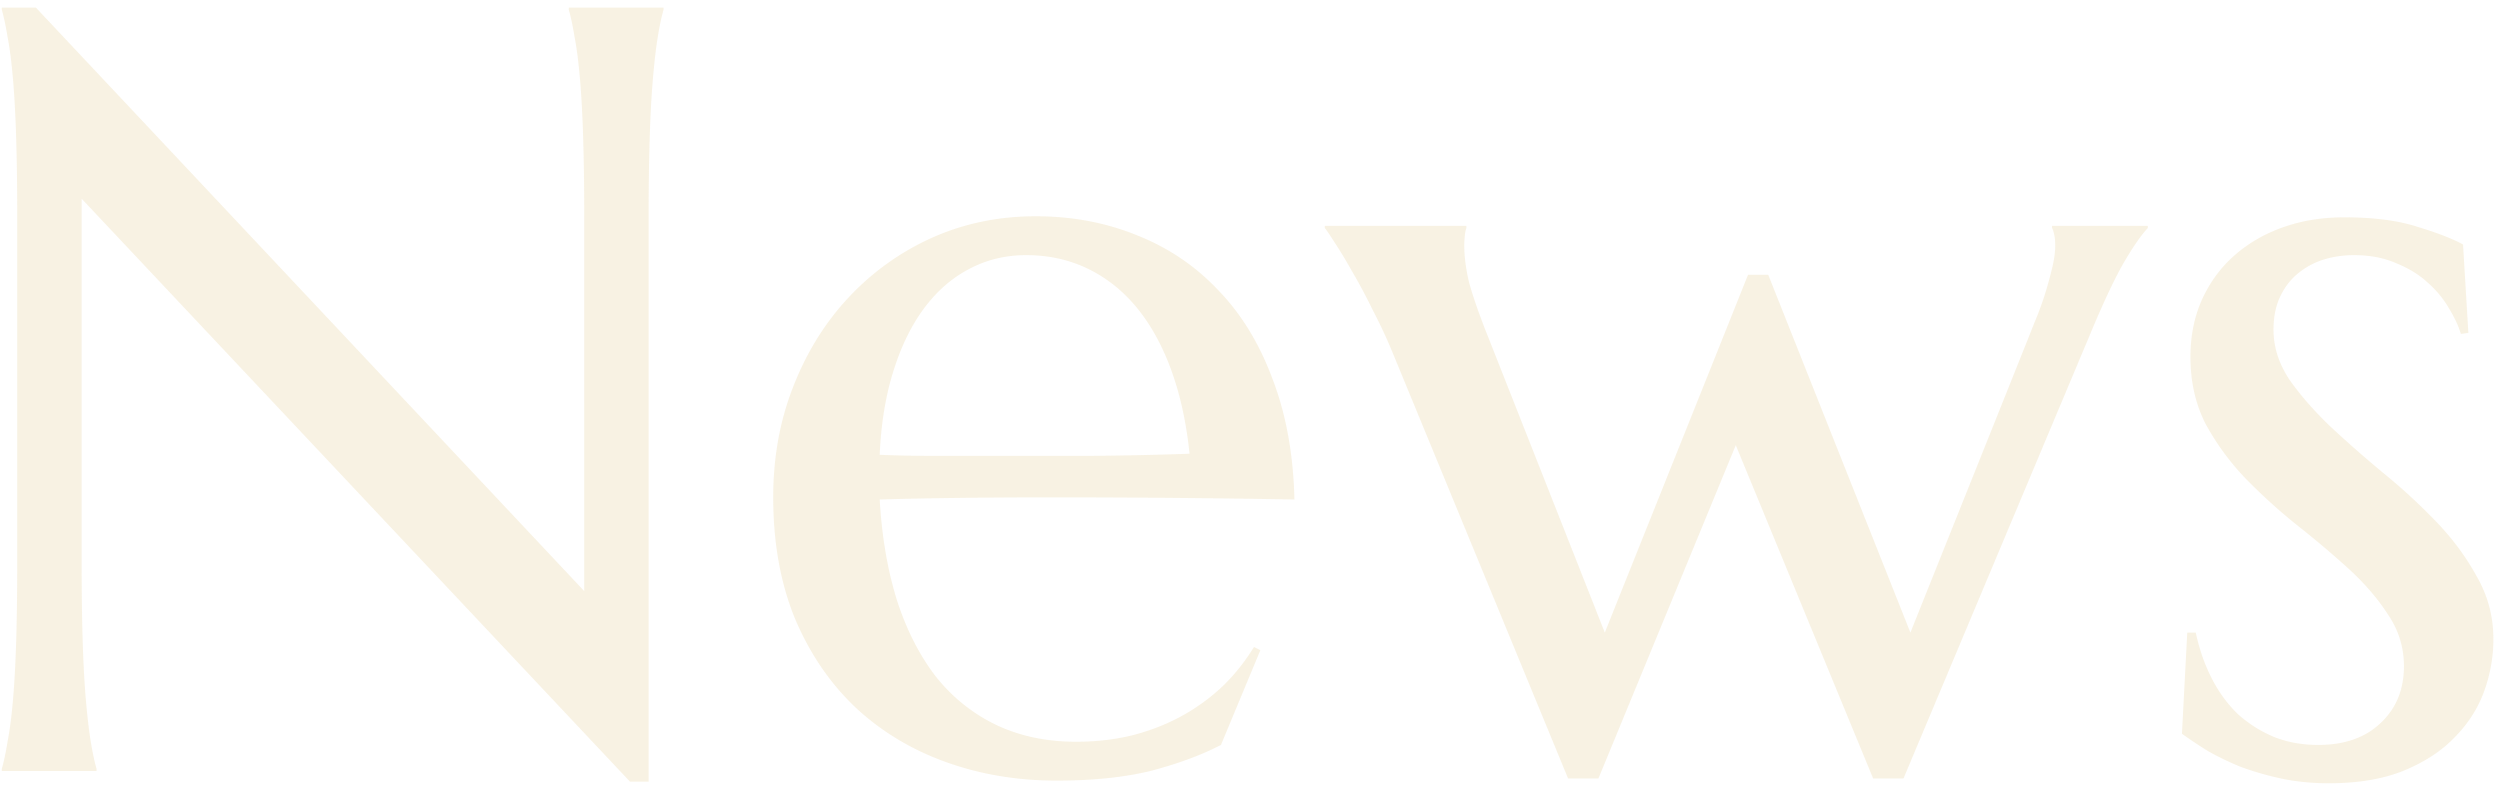 <svg width="321" height="101" fill="none" xmlns="http://www.w3.org/2000/svg"><path opacity=".15" d="M4.604.973l70.41 74.921V27.77c0-3.873-.046-7.246-.137-10.117-.091-2.916-.228-5.423-.41-7.52-.183-2.141-.41-3.918-.684-5.331-.228-1.413-.478-2.598-.752-3.555V.973H85.2v.273c-.273.957-.524 2.142-.752 3.555-.228 1.413-.433 3.19-.615 5.332-.182 2.096-.319 4.603-.41 7.52a324.045 324.045 0 00-.137 10.117v72.597h-2.392l-70.41-74.853v46.758c0 3.873.045 7.268.136 10.185.091 2.871.228 5.355.41 7.451.183 2.097.388 3.851.616 5.264.227 1.413.478 2.597.752 3.555V99H.229v-.273c.273-.958.524-2.142.751-3.555.274-1.413.502-3.167.684-5.264.182-2.096.32-4.58.41-7.451.091-2.917.137-6.312.137-10.185V27.769c0-3.873-.046-7.246-.137-10.117-.09-2.916-.228-5.423-.41-7.52-.182-2.141-.41-3.918-.684-5.331C.753 3.388.502 2.203.23 1.246V.973h4.375zm131.044 99.257c-5.058 0-9.798-.797-14.218-2.392-4.421-1.595-8.272-3.92-11.553-6.973-3.281-3.099-5.879-6.904-7.793-11.416-1.869-4.557-2.803-9.752-2.803-15.586 0-5.15.866-9.912 2.598-14.287 1.732-4.42 4.124-8.248 7.178-11.484a33.28 33.28 0 0110.664-7.588c4.101-1.823 8.522-2.735 13.261-2.735 4.694 0 9.047.82 13.057 2.462 4.01 1.595 7.474 3.941 10.391 7.04 2.962 3.054 5.286 6.86 6.972 11.416 1.732 4.512 2.666 9.662 2.803 15.45a1748.98 1748.98 0 00-31.514-.274c-3.964 0-7.838.023-11.621.069-3.737.045-7.109.114-10.117.205.274 4.74 1.003 9.023 2.188 12.851 1.23 3.828 2.894 7.11 4.99 9.844 2.142 2.689 4.717 4.762 7.724 6.22 3.054 1.46 6.495 2.188 10.323 2.188 2.643 0 5.127-.296 7.451-.888 2.37-.639 4.512-1.504 6.426-2.598a25.489 25.489 0 005.127-3.828 25.608 25.608 0 003.828-4.854l.82.41-5.059 12.168c-2.46 1.276-5.4 2.37-8.818 3.282-3.418.865-7.519 1.298-12.305 1.298zm-9.091-41.699h13.672a469.51 469.51 0 0012.509-.273c-.41-3.965-1.185-7.52-2.324-10.664-1.139-3.145-2.598-5.81-4.375-7.998-1.777-2.188-3.874-3.874-6.289-5.059-2.415-1.185-5.081-1.777-7.998-1.777-2.643 0-5.081.592-7.314 1.777-2.188 1.14-4.102 2.803-5.743 4.99-1.64 2.188-2.962 4.877-3.965 8.067-1.002 3.144-1.595 6.745-1.777 10.8 2.051.092 4.216.137 6.494.137h7.11zM227.045 35.29l18.252 45.938 15.244-38.077c.319-.82.684-1.731 1.094-2.734.41-1.048.775-2.096 1.094-3.144a64.12 64.12 0 00.82-3.077c.228-1.002.342-1.891.342-2.666 0-.592-.046-1.07-.137-1.435-.091-.41-.182-.684-.274-.82V29h12.305v.273c-.82.866-1.823 2.302-3.008 4.307-1.139 1.96-2.506 4.83-4.101 8.613l-24.268 57.764h-3.896l-17.637-42.793-17.637 42.793h-3.896L178.92 45.543a66.486 66.486 0 00-2.666-5.742 69.74 69.74 0 00-2.666-4.99c-.82-1.459-1.55-2.666-2.188-3.623-.638-1.003-1.071-1.641-1.298-1.915V29h18.183v.273c-.091.228-.159.57-.205 1.026-.045.456-.068.866-.068 1.23 0 1.413.205 2.985.615 4.717.456 1.686 1.185 3.805 2.187 6.357l15.245 38.624 18.388-45.938h2.598zm89.893 7.451l-.958.137c-.319-1.048-.843-2.165-1.572-3.35-.683-1.185-1.595-2.278-2.734-3.28-1.094-1.004-2.438-1.824-4.033-2.462-1.55-.683-3.35-1.025-5.401-1.025-1.413 0-2.757.205-4.033.615a9.707 9.707 0 00-3.281 1.846c-.912.774-1.641 1.754-2.188 2.94-.547 1.184-.82 2.574-.82 4.17 0 2.232.684 4.374 2.051 6.425 1.413 2.005 3.167 4.01 5.263 6.016A154.066 154.066 0 00306 60.719a75.493 75.493 0 016.836 6.289c2.096 2.187 3.828 4.534 5.195 7.04 1.413 2.462 2.119 5.128 2.119 7.999 0 2.324-.41 4.603-1.23 6.836-.82 2.187-2.096 4.147-3.828 5.879-1.686 1.731-3.874 3.144-6.563 4.238-2.643 1.048-5.81 1.572-9.502 1.572-2.187 0-4.238-.205-6.152-.615a38.84 38.84 0 01-5.195-1.504 36.695 36.695 0 01-4.239-2.05 68.347 68.347 0 01-3.281-2.188l.684-12.988h1.094c.455 2.141 1.139 4.101 2.05 5.879.912 1.777 2.028 3.303 3.35 4.58a16.422 16.422 0 004.648 2.939c1.732.684 3.623 1.025 5.674 1.025 3.373 0 6.039-.934 7.998-2.802 2.005-1.869 3.008-4.307 3.008-7.315 0-2.415-.684-4.625-2.051-6.63-1.321-2.051-3.008-4.011-5.058-5.88a122.012 122.012 0 00-6.631-5.605 74.307 74.307 0 01-6.563-5.947 32.723 32.723 0 01-5.127-6.973c-1.321-2.552-1.982-5.446-1.982-8.682 0-2.643.478-5.058 1.435-7.246 1.003-2.233 2.37-4.124 4.102-5.673 1.777-1.596 3.874-2.826 6.289-3.692 2.415-.866 5.059-1.299 7.93-1.299 3.782 0 6.927.41 9.433 1.23 2.552.776 4.489 1.527 5.811 2.257l.684 11.347z" fill="#D0A745"/></svg>